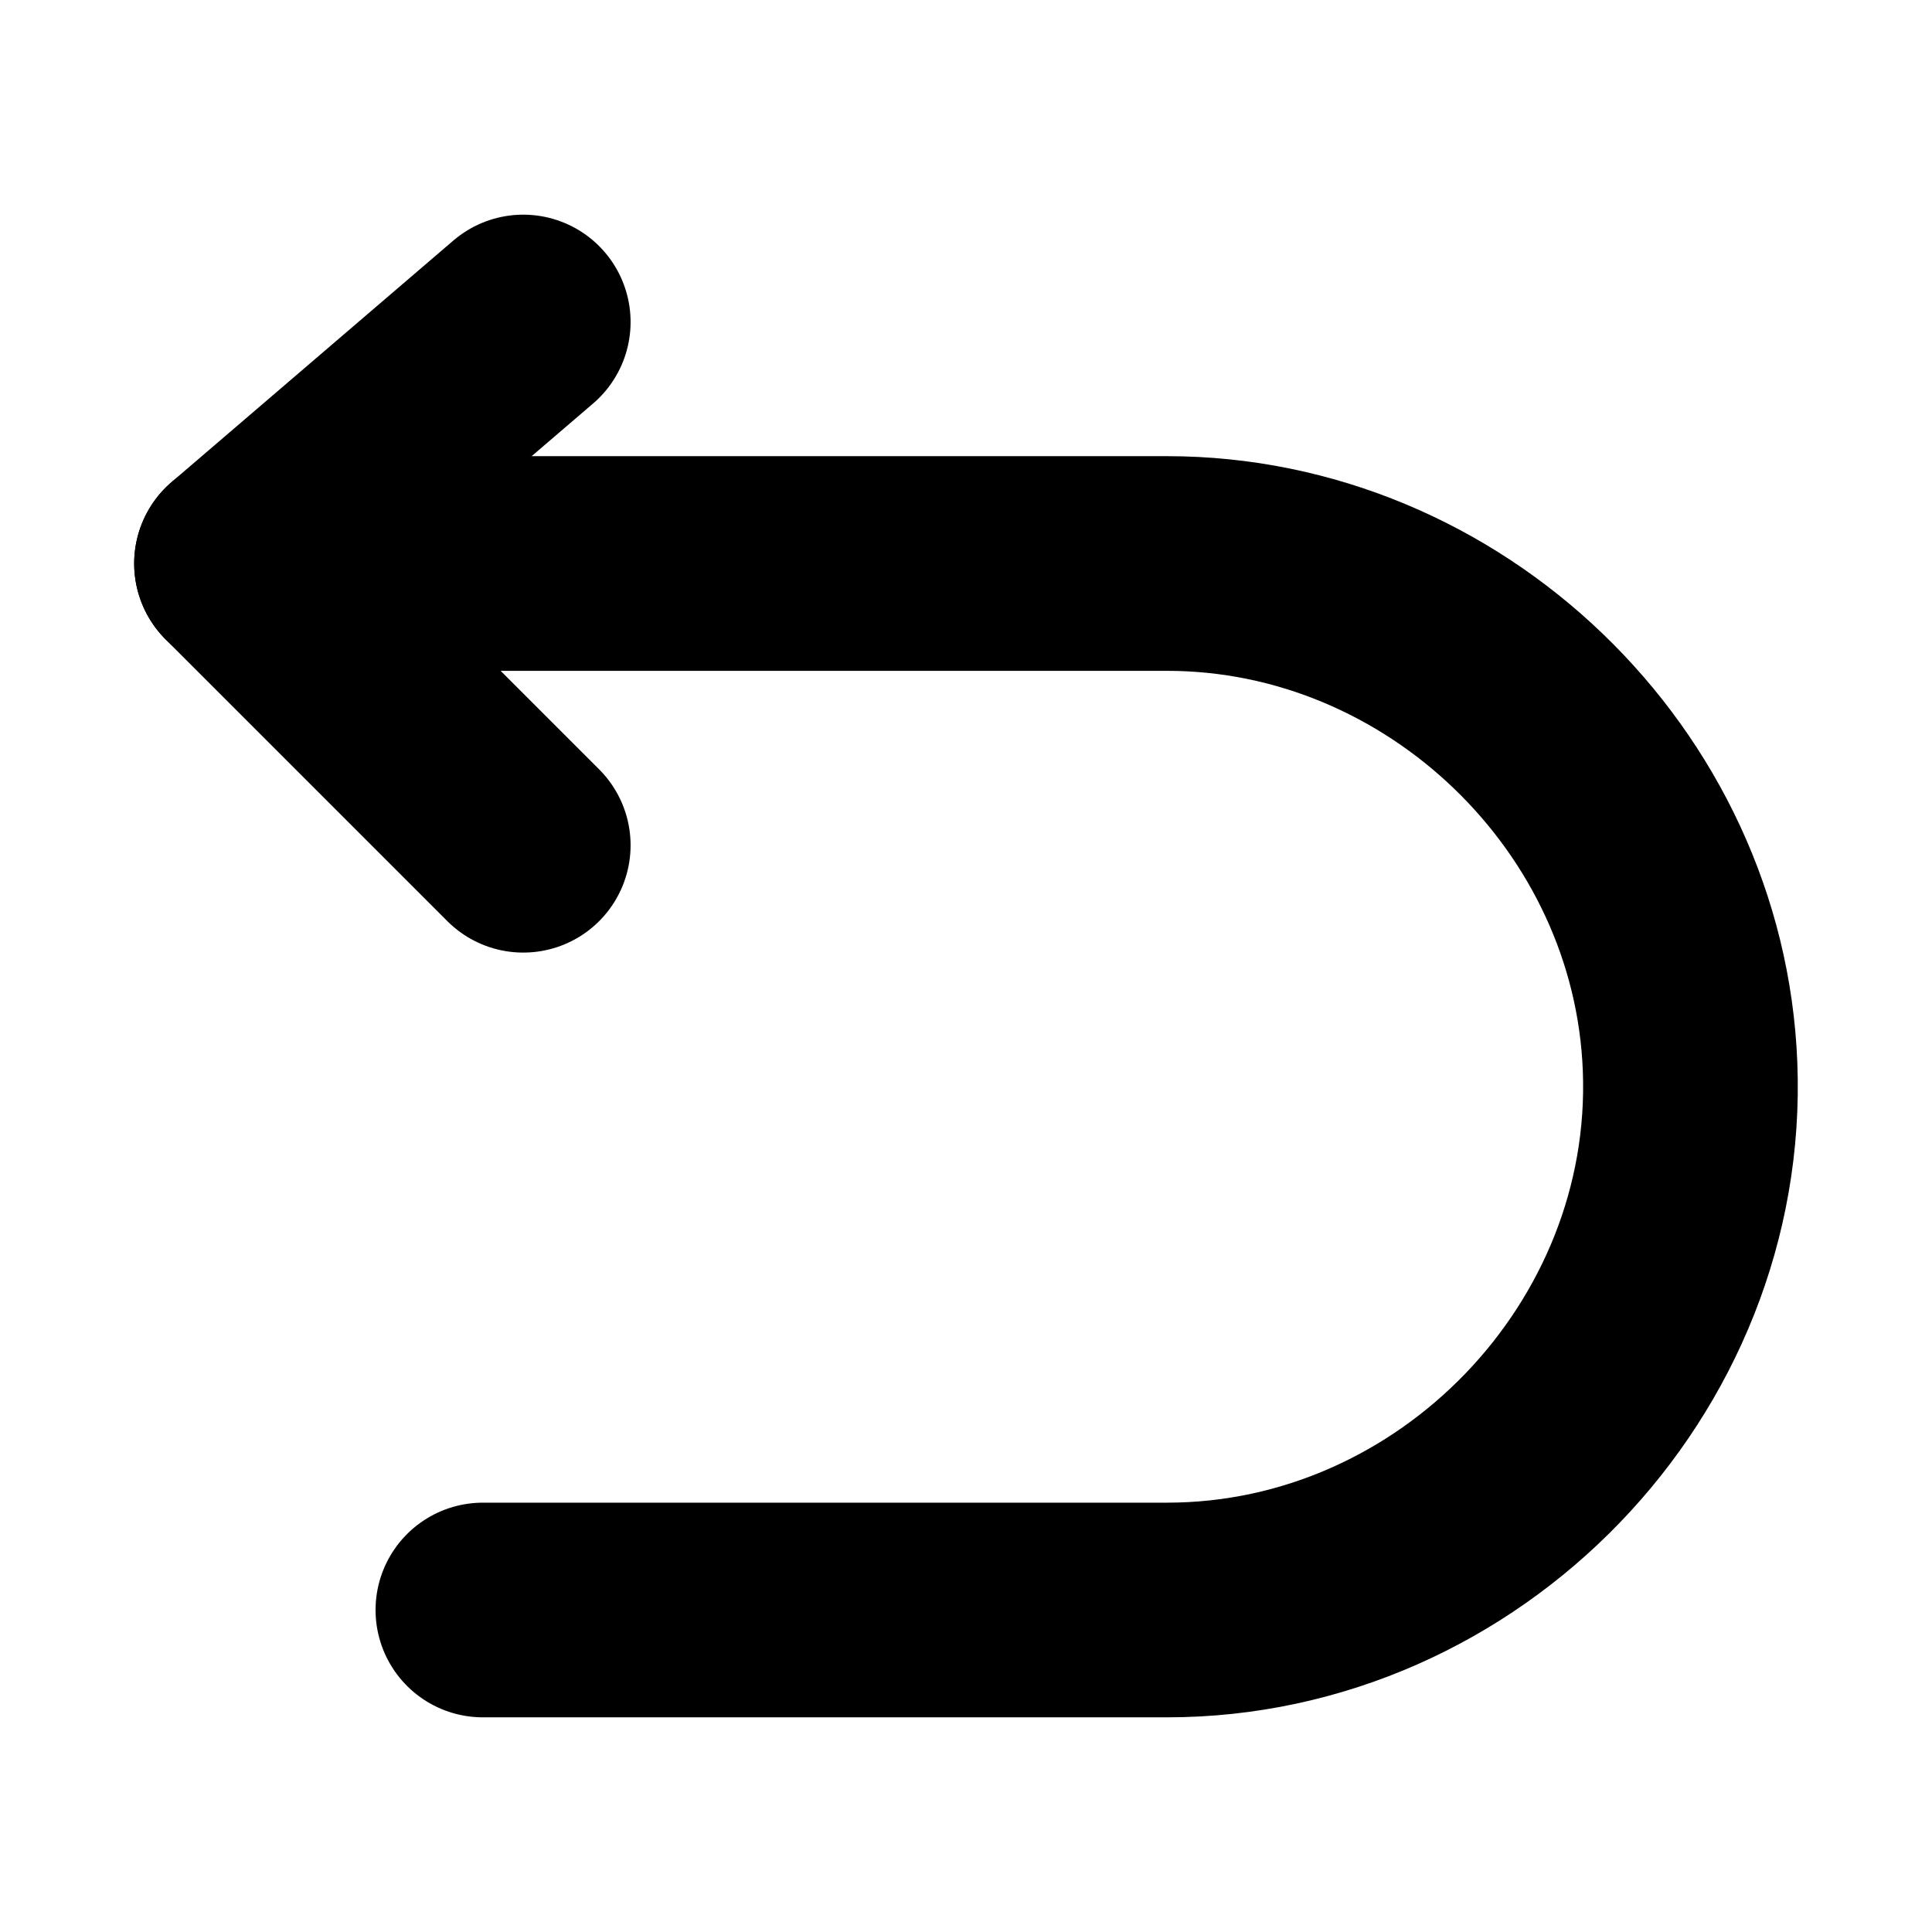 <svg width="18" height="18" viewBox="0 0 18 18" fill="none" xmlns="http://www.w3.org/2000/svg">
<path d="M4.875 3L2.25 5.25L4.875 7.875" stroke="black" stroke-width="2" stroke-linecap="round" stroke-linejoin="round"/>
<path d="M2.25 5.25H10.873C13.454 5.25 15.646 7.357 15.746 9.938C15.853 12.664 13.6 15 10.873 15H4.499" stroke="black" stroke-width="2" stroke-linecap="round" stroke-linejoin="round"/>
</svg>
